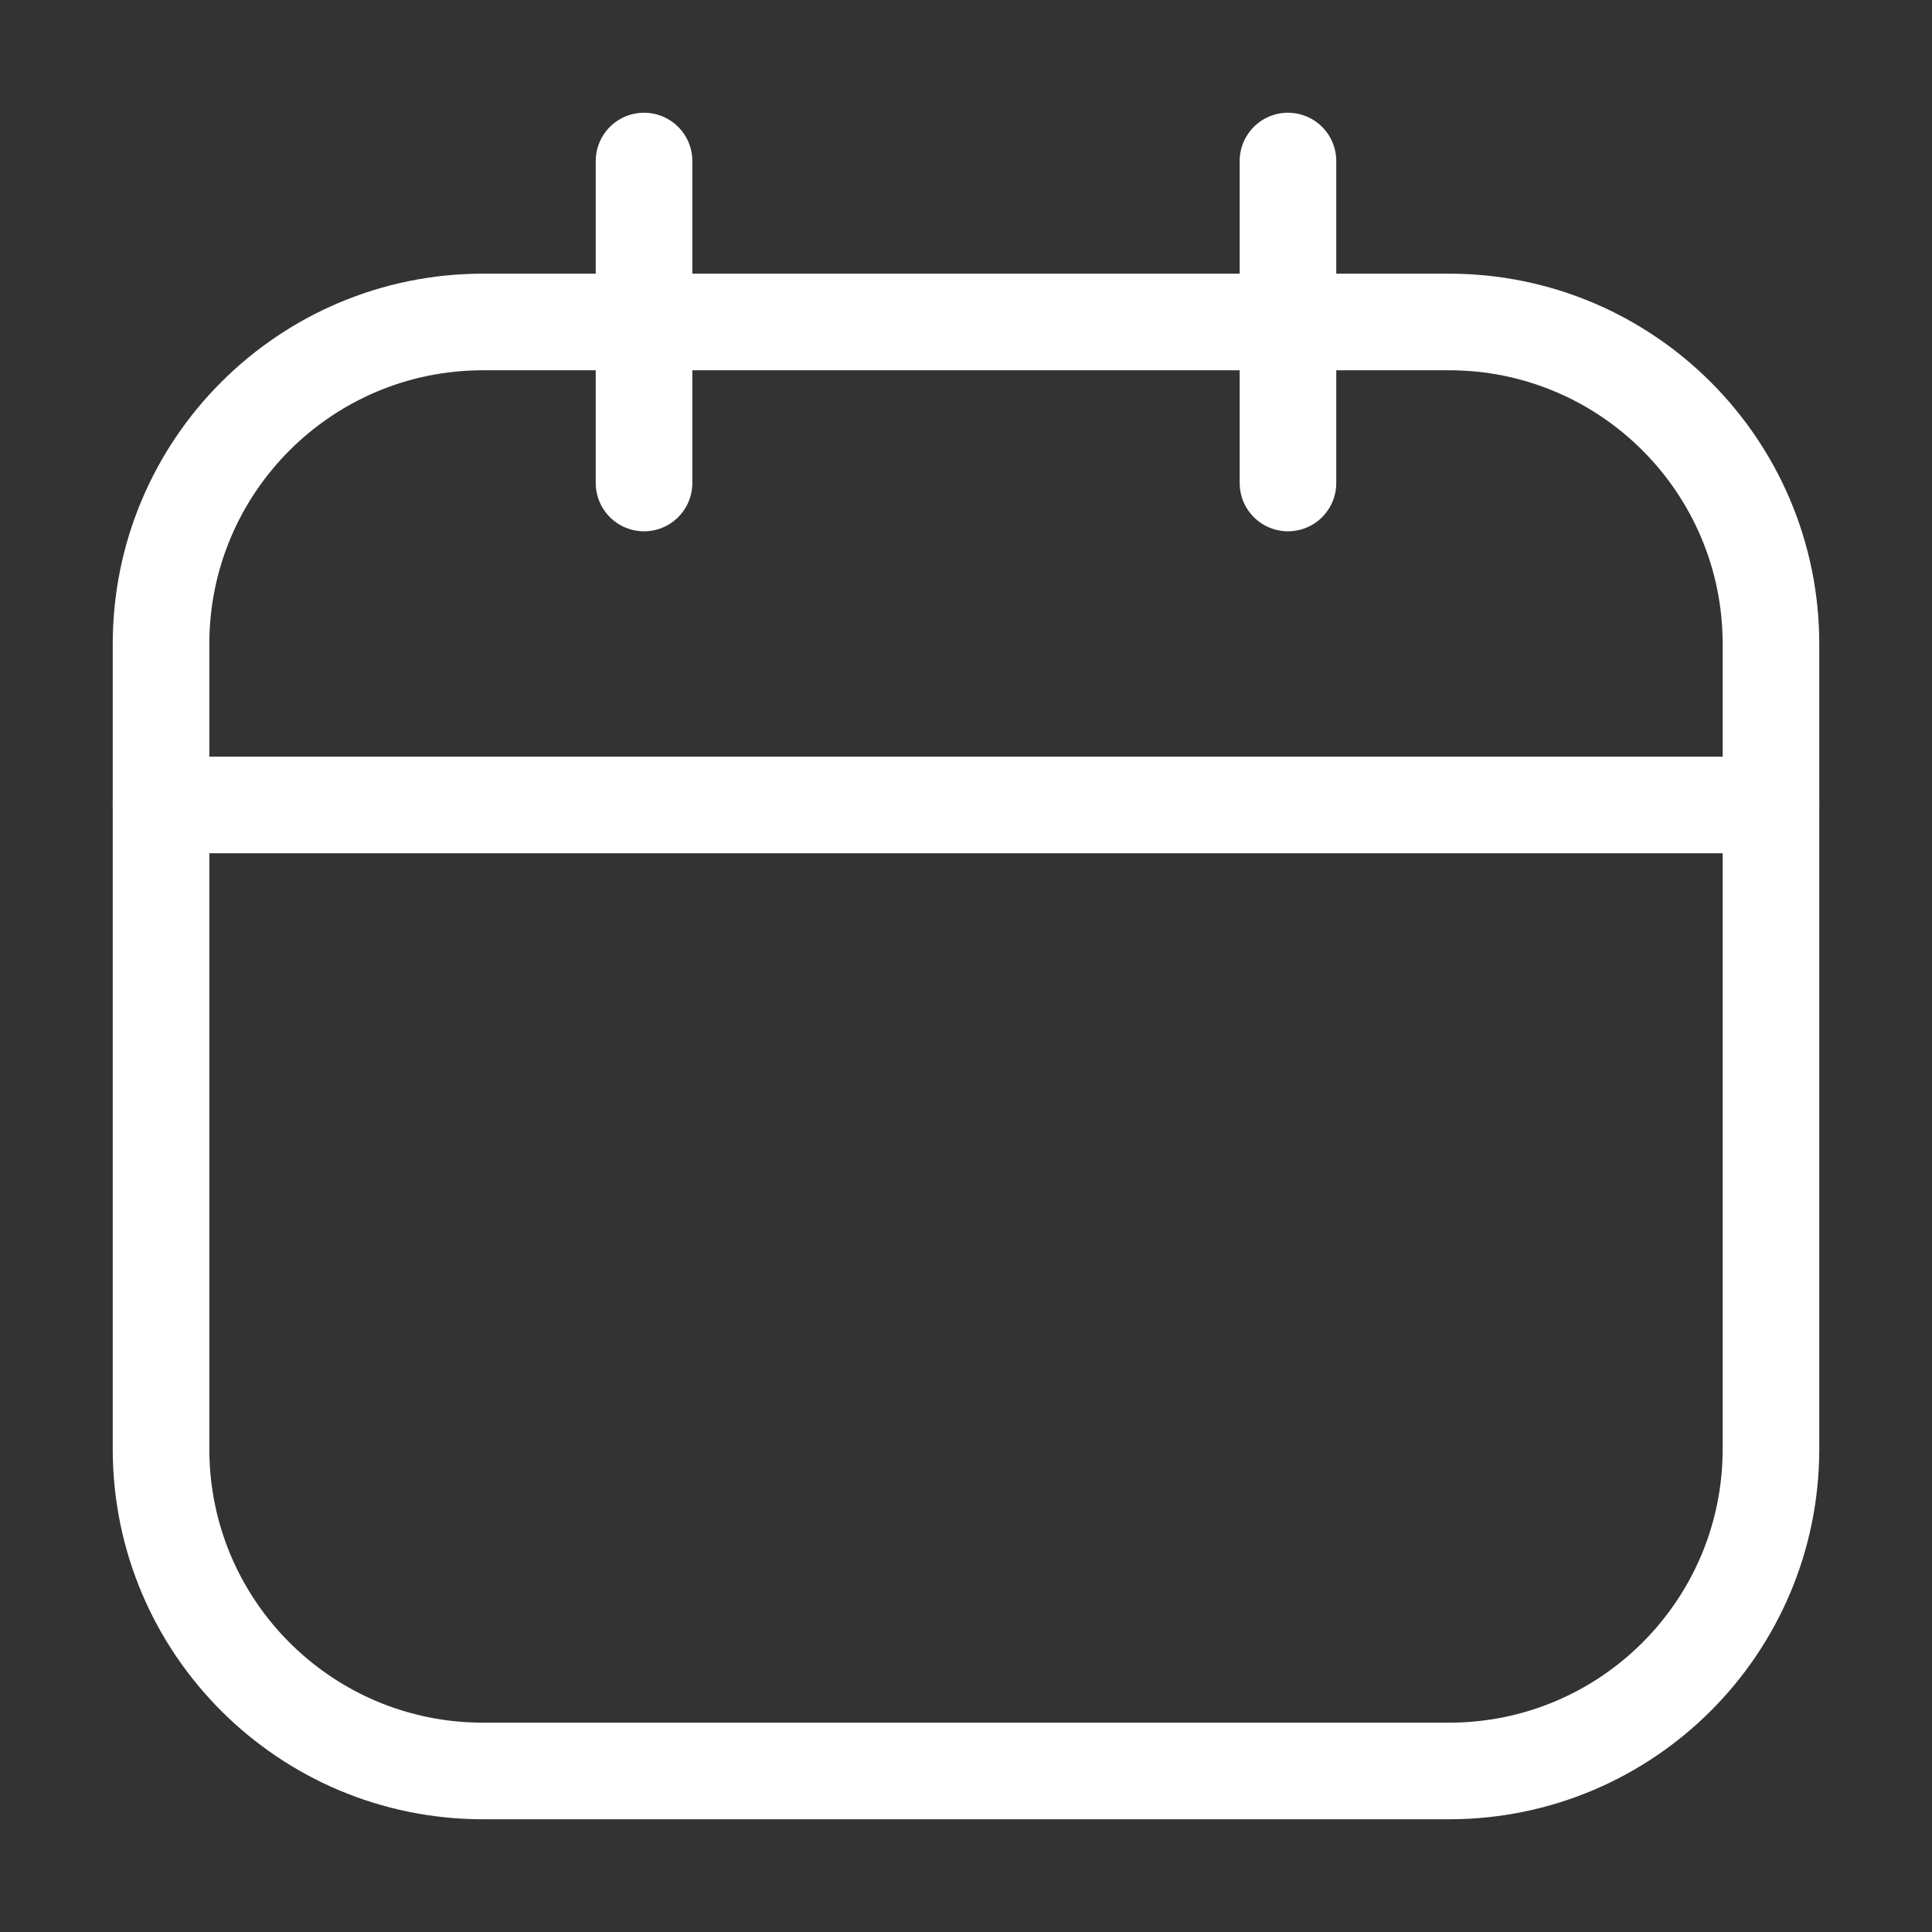 <svg width="20" height="20" viewBox="0 0 20 20" fill="none" xmlns="http://www.w3.org/2000/svg">
<rect x="0" y="0" width="20" height="20" fill="#333333" stroke="none"/>
<path d="M15 3.333H5C3.159 3.333 1.667 4.826 1.667 6.667V15C1.667 16.841 3.159 18.333 5 18.333H15C16.841 18.333 18.333 16.841 18.333 15V6.667C18.333 4.826 16.841 3.333 15 3.333Z" stroke="white" stroke-linecap="round" stroke-linejoin="round"/>
<path d="M1.667 8.333H18.333M6.667 1.667V5V1.667ZM13.333 1.667V5V1.667Z" stroke="white" stroke-linecap="round" stroke-linejoin="round"/>
</svg>
